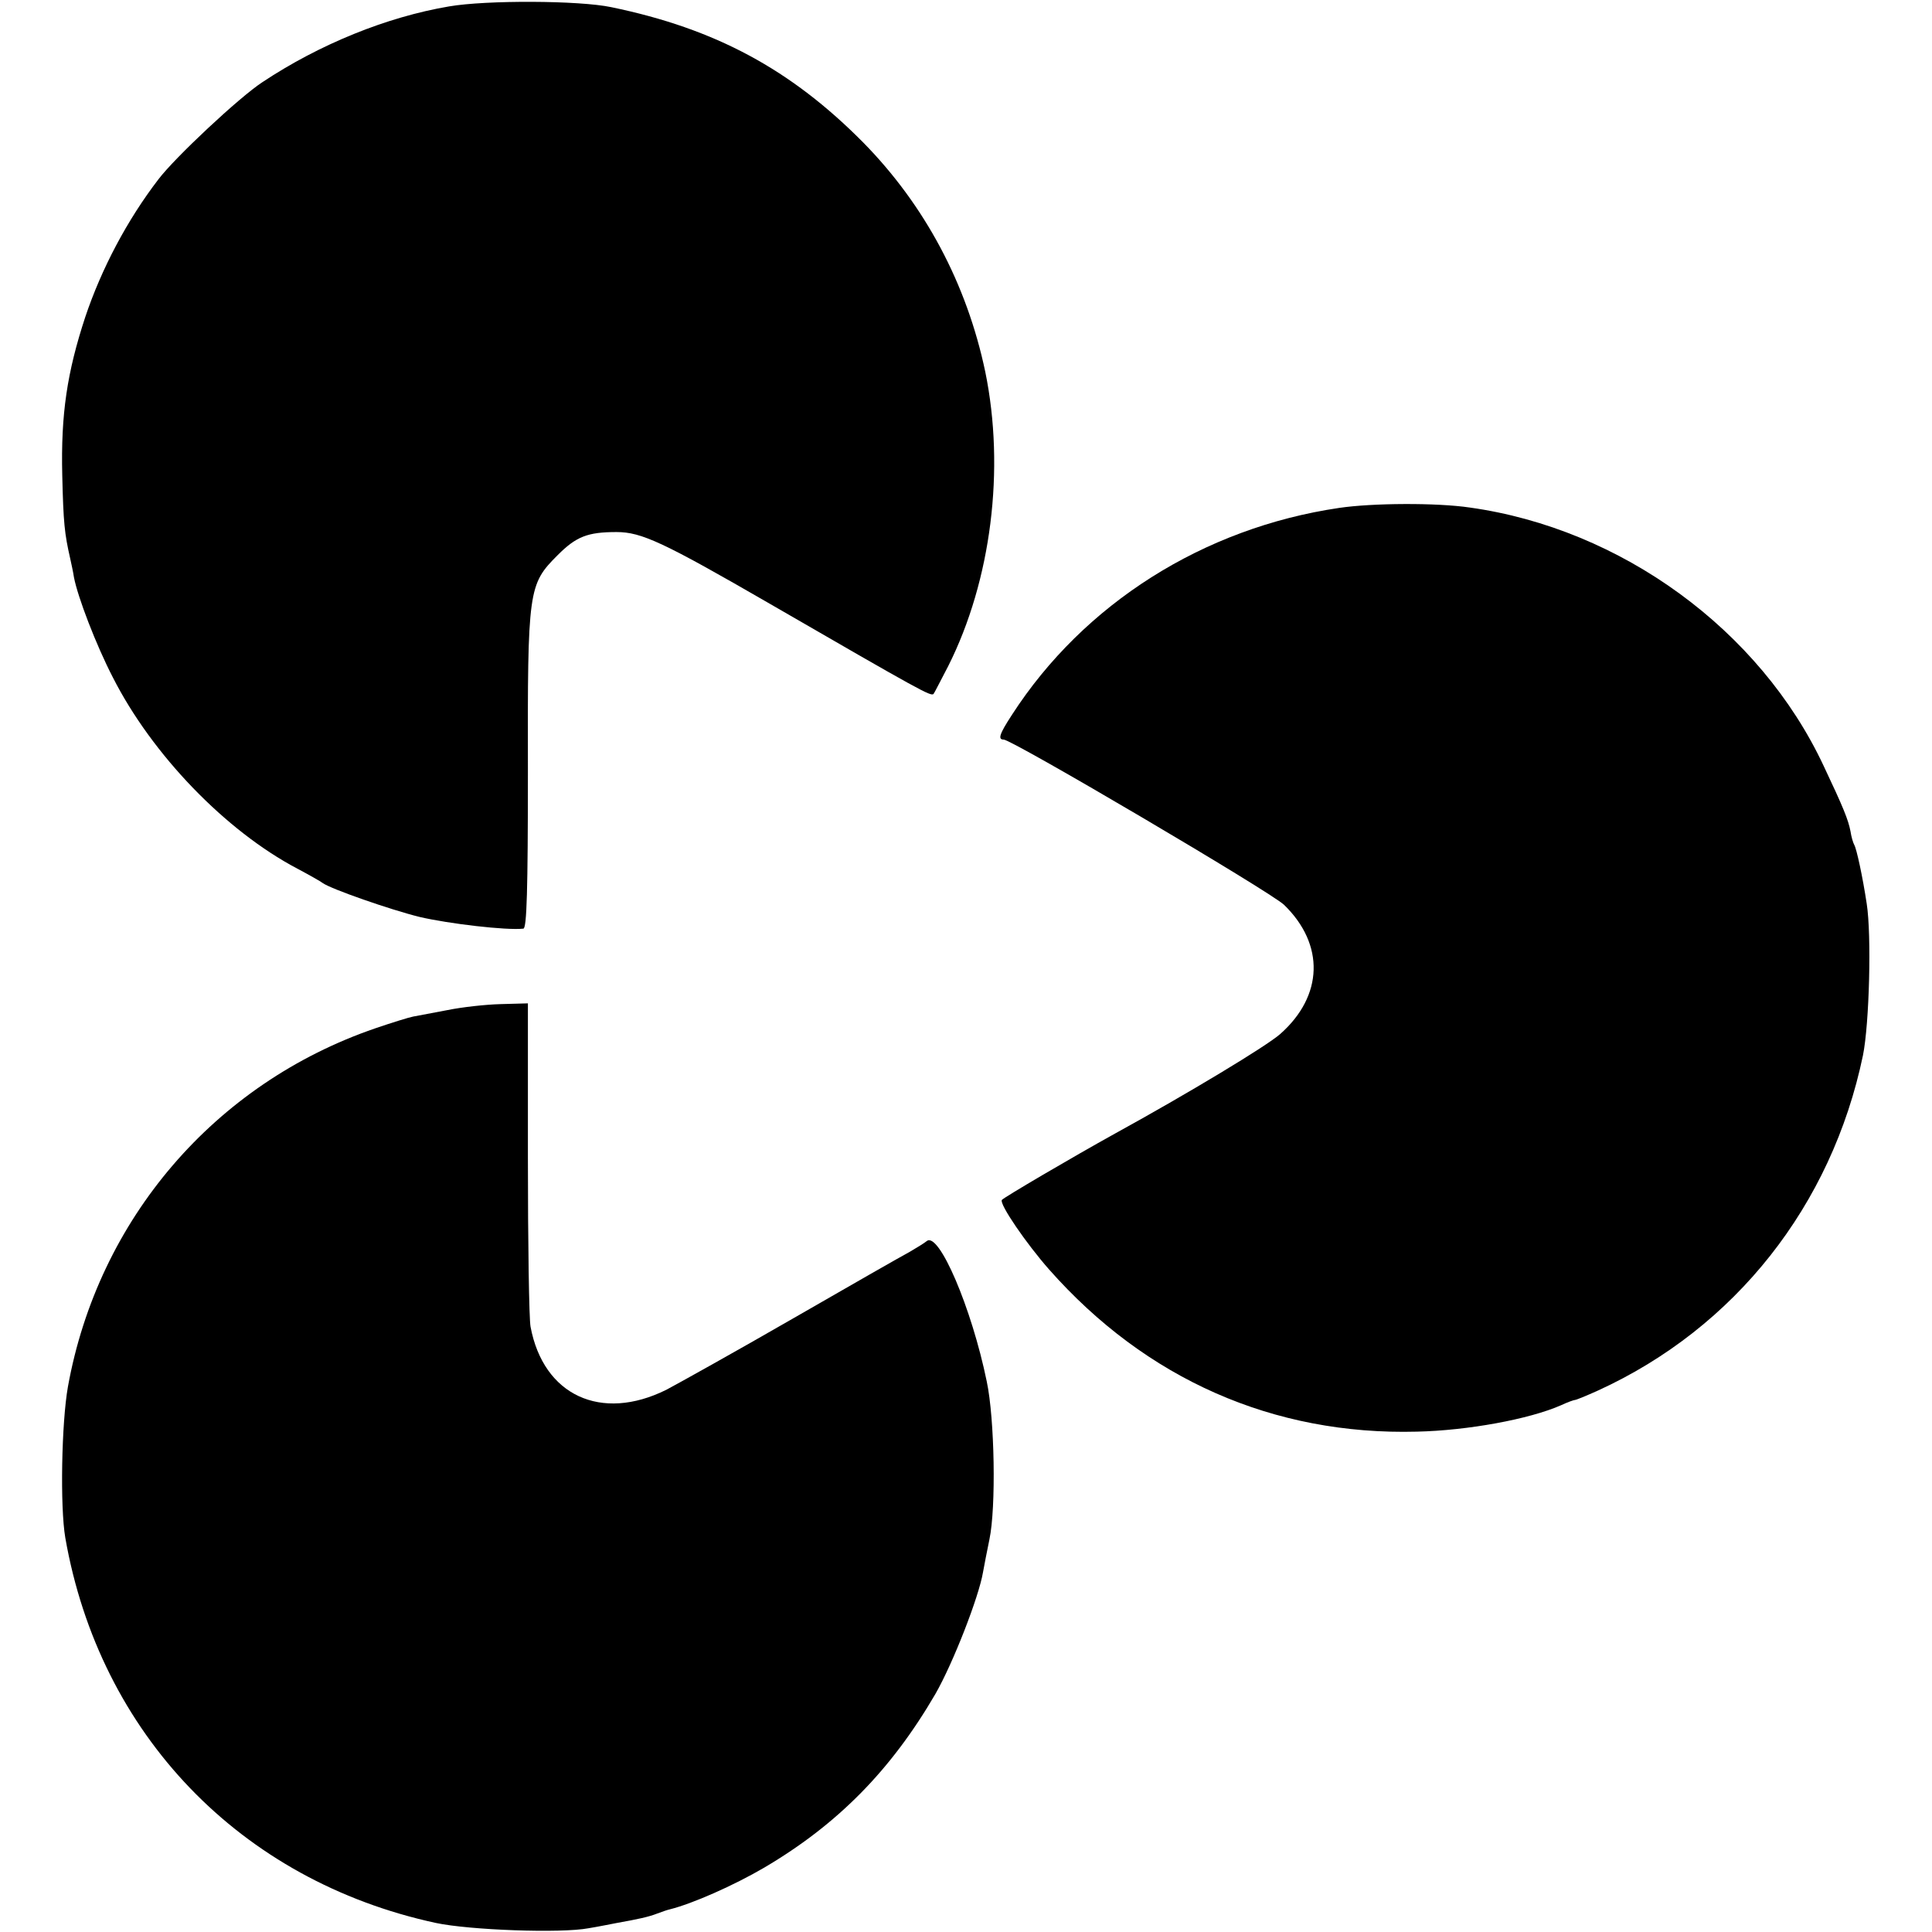 <?xml version="1.0" standalone="no"?>
<!DOCTYPE svg PUBLIC "-//W3C//DTD SVG 20010904//EN"
 "http://www.w3.org/TR/2001/REC-SVG-20010904/DTD/svg10.dtd">
<svg version="1.0" xmlns="http://www.w3.org/2000/svg"
 width="512pt" height="512pt" viewBox="0 0 512 512"
 preserveAspectRatio="xMidYMid meet">
<g transform="translate(0,512) scale(0.1,-0.1)"
fill="#000000" stroke="none">
<path d="M1190 5103 c-165 -28 -343 -100 -495 -201 -61 -40 -231 -199 -275
-257 -83 -108 -151 -237 -194 -365 -48 -146 -65 -257 -61 -420 3 -126 6 -154
21 -220 3 -14 8 -36 10 -50 10 -52 58 -178 103 -265 104 -205 299 -407 489
-507 32 -17 62 -34 67 -38 22 -16 180 -71 257 -90 77 -18 230 -36 275 -31 9 1
12 101 12 416 -1 484 1 496 79 574 49 49 79 61 156 61 66 0 124 -27 406 -190
403 -233 427 -246 434 -239 2 2 19 36 39 74 114 227 151 522 98 780 -49 233
-160 441 -323 607 -192 194 -392 302 -668 359 -85 18 -331 19 -430 2z"/>
<path d="M3549 3774 c-360 -53 -677 -254 -867 -548 -34 -52 -38 -66 -22 -66
22 0 708 -404 743 -438 108 -105 104 -241 -10 -342 -36 -32 -245 -158 -438
-264 -112 -62 -296 -170 -300 -176 -7 -11 65 -116 125 -184 257 -291 595 -440
975 -430 135 3 298 33 382 70 17 8 34 14 37 14 3 0 30 11 61 25 363 166 619
490 702 888 17 84 23 319 10 402 -11 73 -27 146 -33 156 -3 5 -8 22 -10 36 -6
31 -19 63 -71 173 -169 361 -537 629 -938 685 -88 13 -258 12 -346 -1z"/>
<path d="M1185 2443 c-38 -7 -79 -15 -90 -17 -11 -2 -56 -16 -100 -31 -426
-146 -735 -506 -815 -950 -17 -96 -21 -318 -7 -400 91 -521 464 -909 982
-1021 89 -19 332 -28 405 -14 25 4 59 11 75 14 56 10 84 16 107 25 13 5 28 10
33 11 60 15 169 63 251 111 195 115 336 259 453 460 47 82 115 257 126 322 3
18 11 57 17 87 18 85 14 320 -7 419 -40 195 -127 398 -159 372 -6 -5 -27 -18
-46 -29 -19 -10 -159 -90 -310 -177 -151 -87 -302 -171 -334 -188 -173 -86
-326 -15 -360 167 -4 21 -7 223 -7 448 l0 409 -72 -2 c-40 -1 -103 -8 -142
-16z"/>
</g>
</svg>
